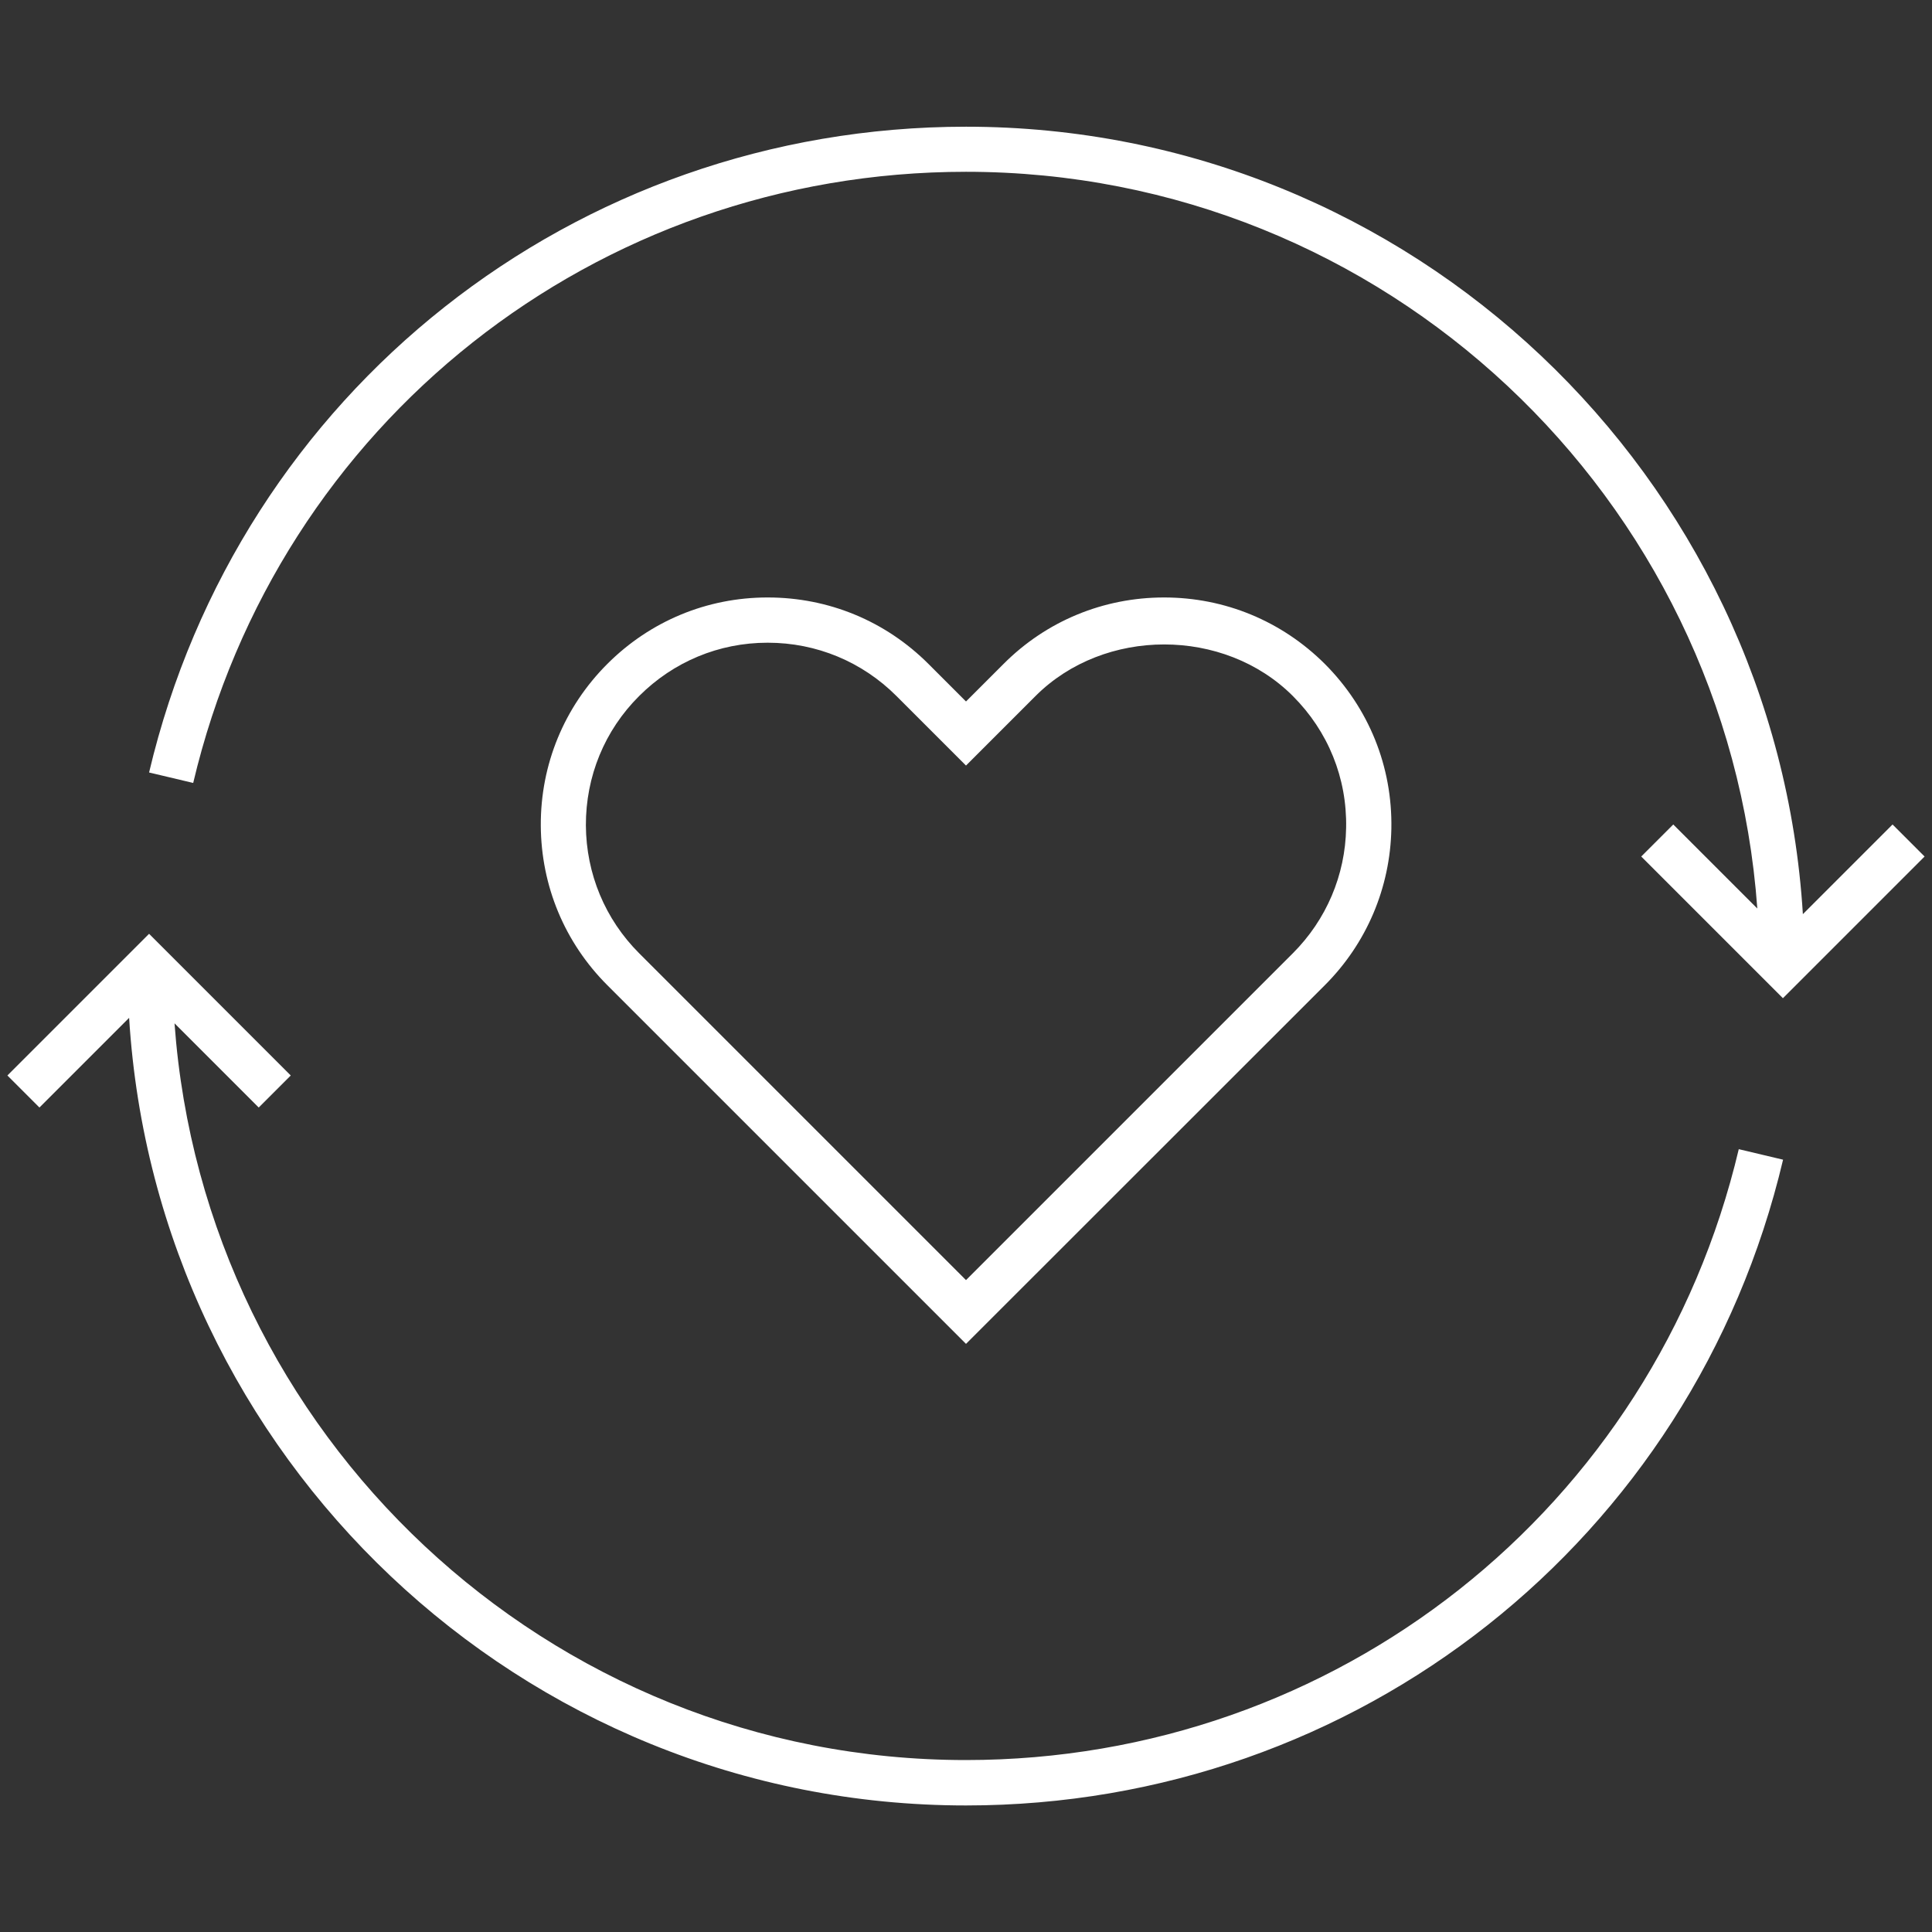 <?xml version="1.0" encoding="UTF-8"?>
<svg xmlns="http://www.w3.org/2000/svg" id="Capa_1" data-name="Capa 1" viewBox="0 0 120 120">
  <rect x="0" y="0" width="120" height="120" fill="#333333" stroke="none"/>
  <path id="feedback" d="M108.01,71.38l2.74.65c-5.58,23.62-26.45,40.11-50.75,40.11-27.66,0-50.3-21.67-51.98-48.92l-5.57,5.57-1.99-1.99,8.8-8.8,8.8,8.8-1.99,1.99-5.23-5.23c1.85,25.53,23.16,45.76,49.15,45.76,22.99,0,42.73-15.6,48.01-37.95ZM60,10.67c26,0,47.31,20.22,49.15,45.76l-5.22-5.22-1.99,1.99,8.8,8.8,8.8-8.8-1.99-1.99-5.57,5.57c-1.68-27.24-24.32-48.91-51.98-48.91-24.29,0-45.16,16.49-50.74,40.11l2.74.65C17.28,26.27,37.02,10.67,60,10.67ZM72.31,37.11c3.77,0,7.31,1.47,9.98,4.13,2.73,2.74,4.2,6.37,4.13,10.23-.07,3.66-1.53,7.12-4.13,9.72l-22.29,22.28-22.28-22.28c-2.65-2.65-4.11-6.17-4.13-9.91-.02-3.79,1.45-7.36,4.13-10.04,2.66-2.66,6.19-4.13,9.95-4.13h.02c3.77,0,7.31,1.46,9.98,4.13l2.33,2.33,2.33-2.33c2.66-2.67,6.21-4.13,9.97-4.13ZM80.3,43.23c-4.27-4.27-11.71-4.27-15.98,0l-4.32,4.32-4.32-4.32c-2.13-2.13-4.97-3.31-7.99-3.31h-.02c-3.01,0-5.84,1.18-7.97,3.31-2.15,2.14-3.32,5-3.31,8.04.02,3,1.19,5.82,3.31,7.94l20.3,20.3,20.3-20.3c2.08-2.08,3.26-4.85,3.31-7.79.06-3.1-1.12-6-3.31-8.19Z" fill="#fff" stroke-width="0"></path>
  <rect id="_Transparent_Rectangle" data-name=" Transparent Rectangle" x="1.06" y="-.93" width="122.95" height="122.95" fill="none" stroke-width="0"></rect>
</svg>
